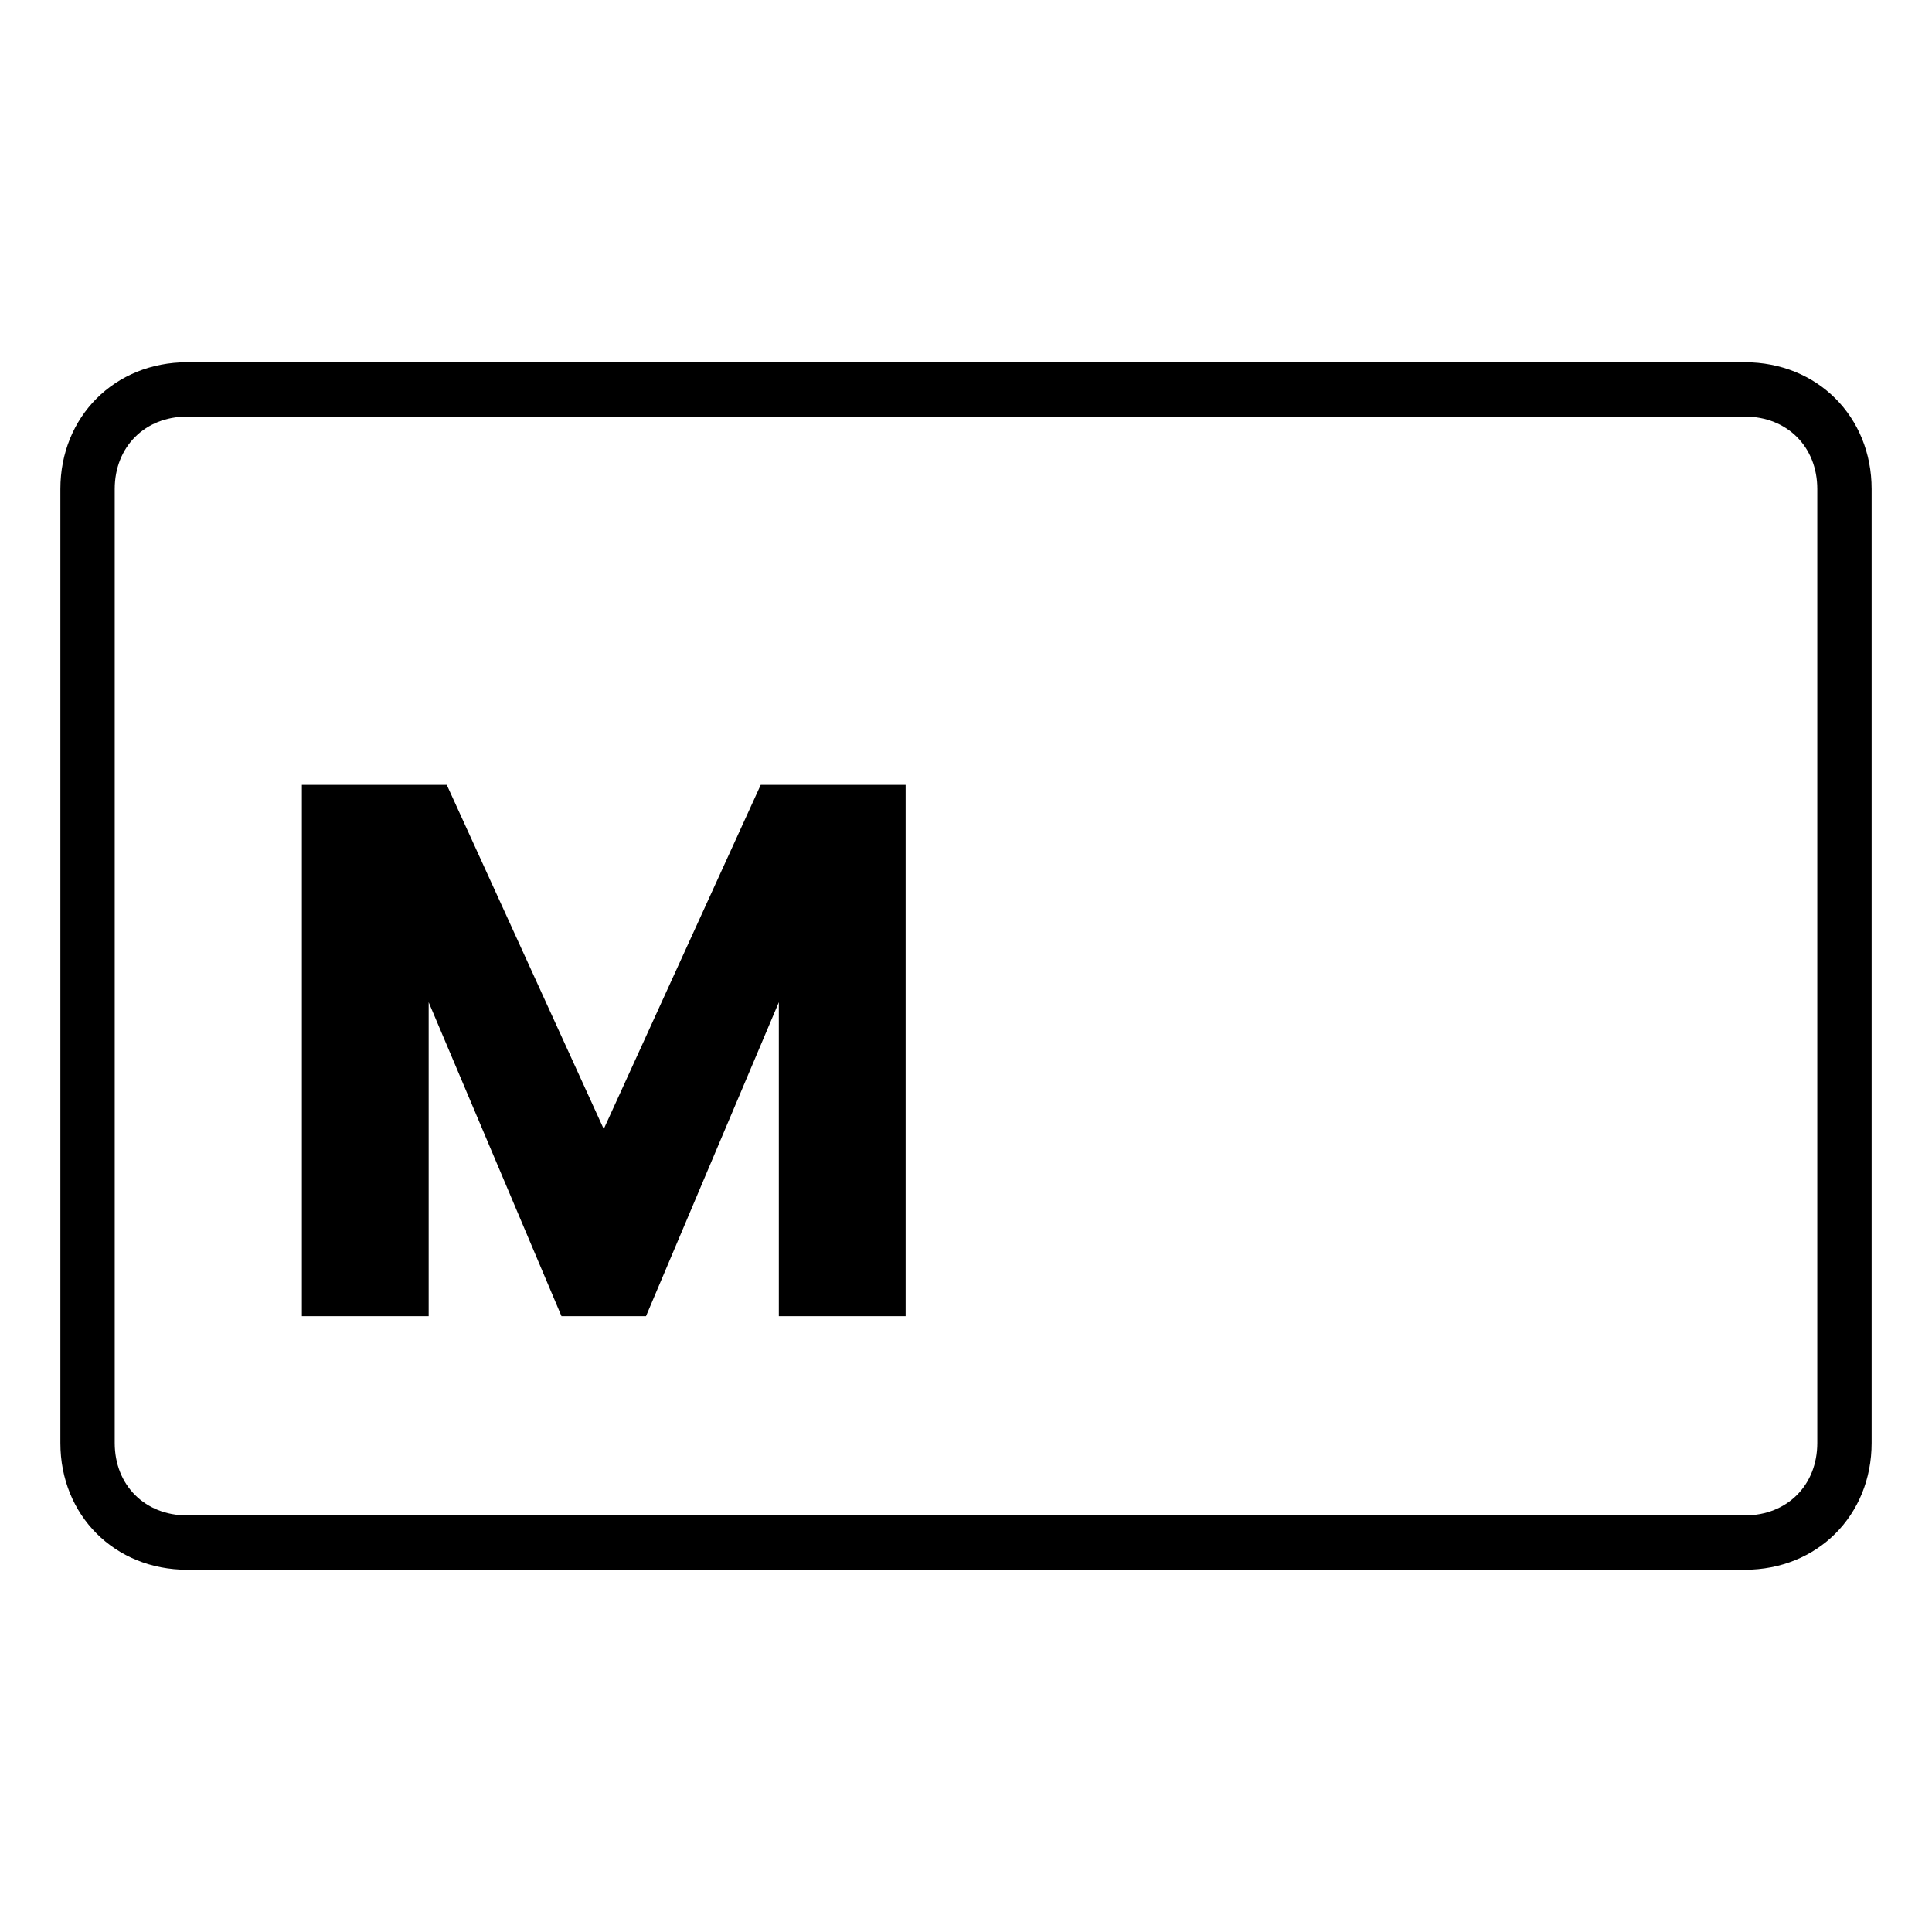 <?xml version="1.0" encoding="UTF-8"?>
<svg id="Ebene_2" xmlns="http://www.w3.org/2000/svg" version="1.1" viewBox="0 0 32 32">
  <!-- Generator: Adobe Illustrator 29.0.0, SVG Export Plug-In . SVG Version: 2.1.0 Build 186)  -->
  <path d="M28.9,26H3.1c-1.2,0-2.1-.9-2.1-2.1v-15.8c0-1.2.9-2.1,2.1-2.1h25.8c1.2,0,2.1.9,2.1,2.1v15.8c0,1.2-.9,2.1-2.1,2.1ZM3.1,6.9c-.7,0-1.2.5-1.2,1.2v15.8c0,.7.5,1.2,1.2,1.2h25.8c.7,0,1.2-.5,1.2-1.2v-15.8c0-.7-.5-1.2-1.2-1.2,0,0-25.8,0-25.8,0Z"/>
  <polygon points="7.1 16.6 9.3 21.8 10.7 21.8 12.9 16.6 12.9 21.8 15 21.8 15 13 12.6 13 10 18.7 7.4 13 5 13 5 21.8 7.1 21.8 7.1 16.6"/>
</svg>